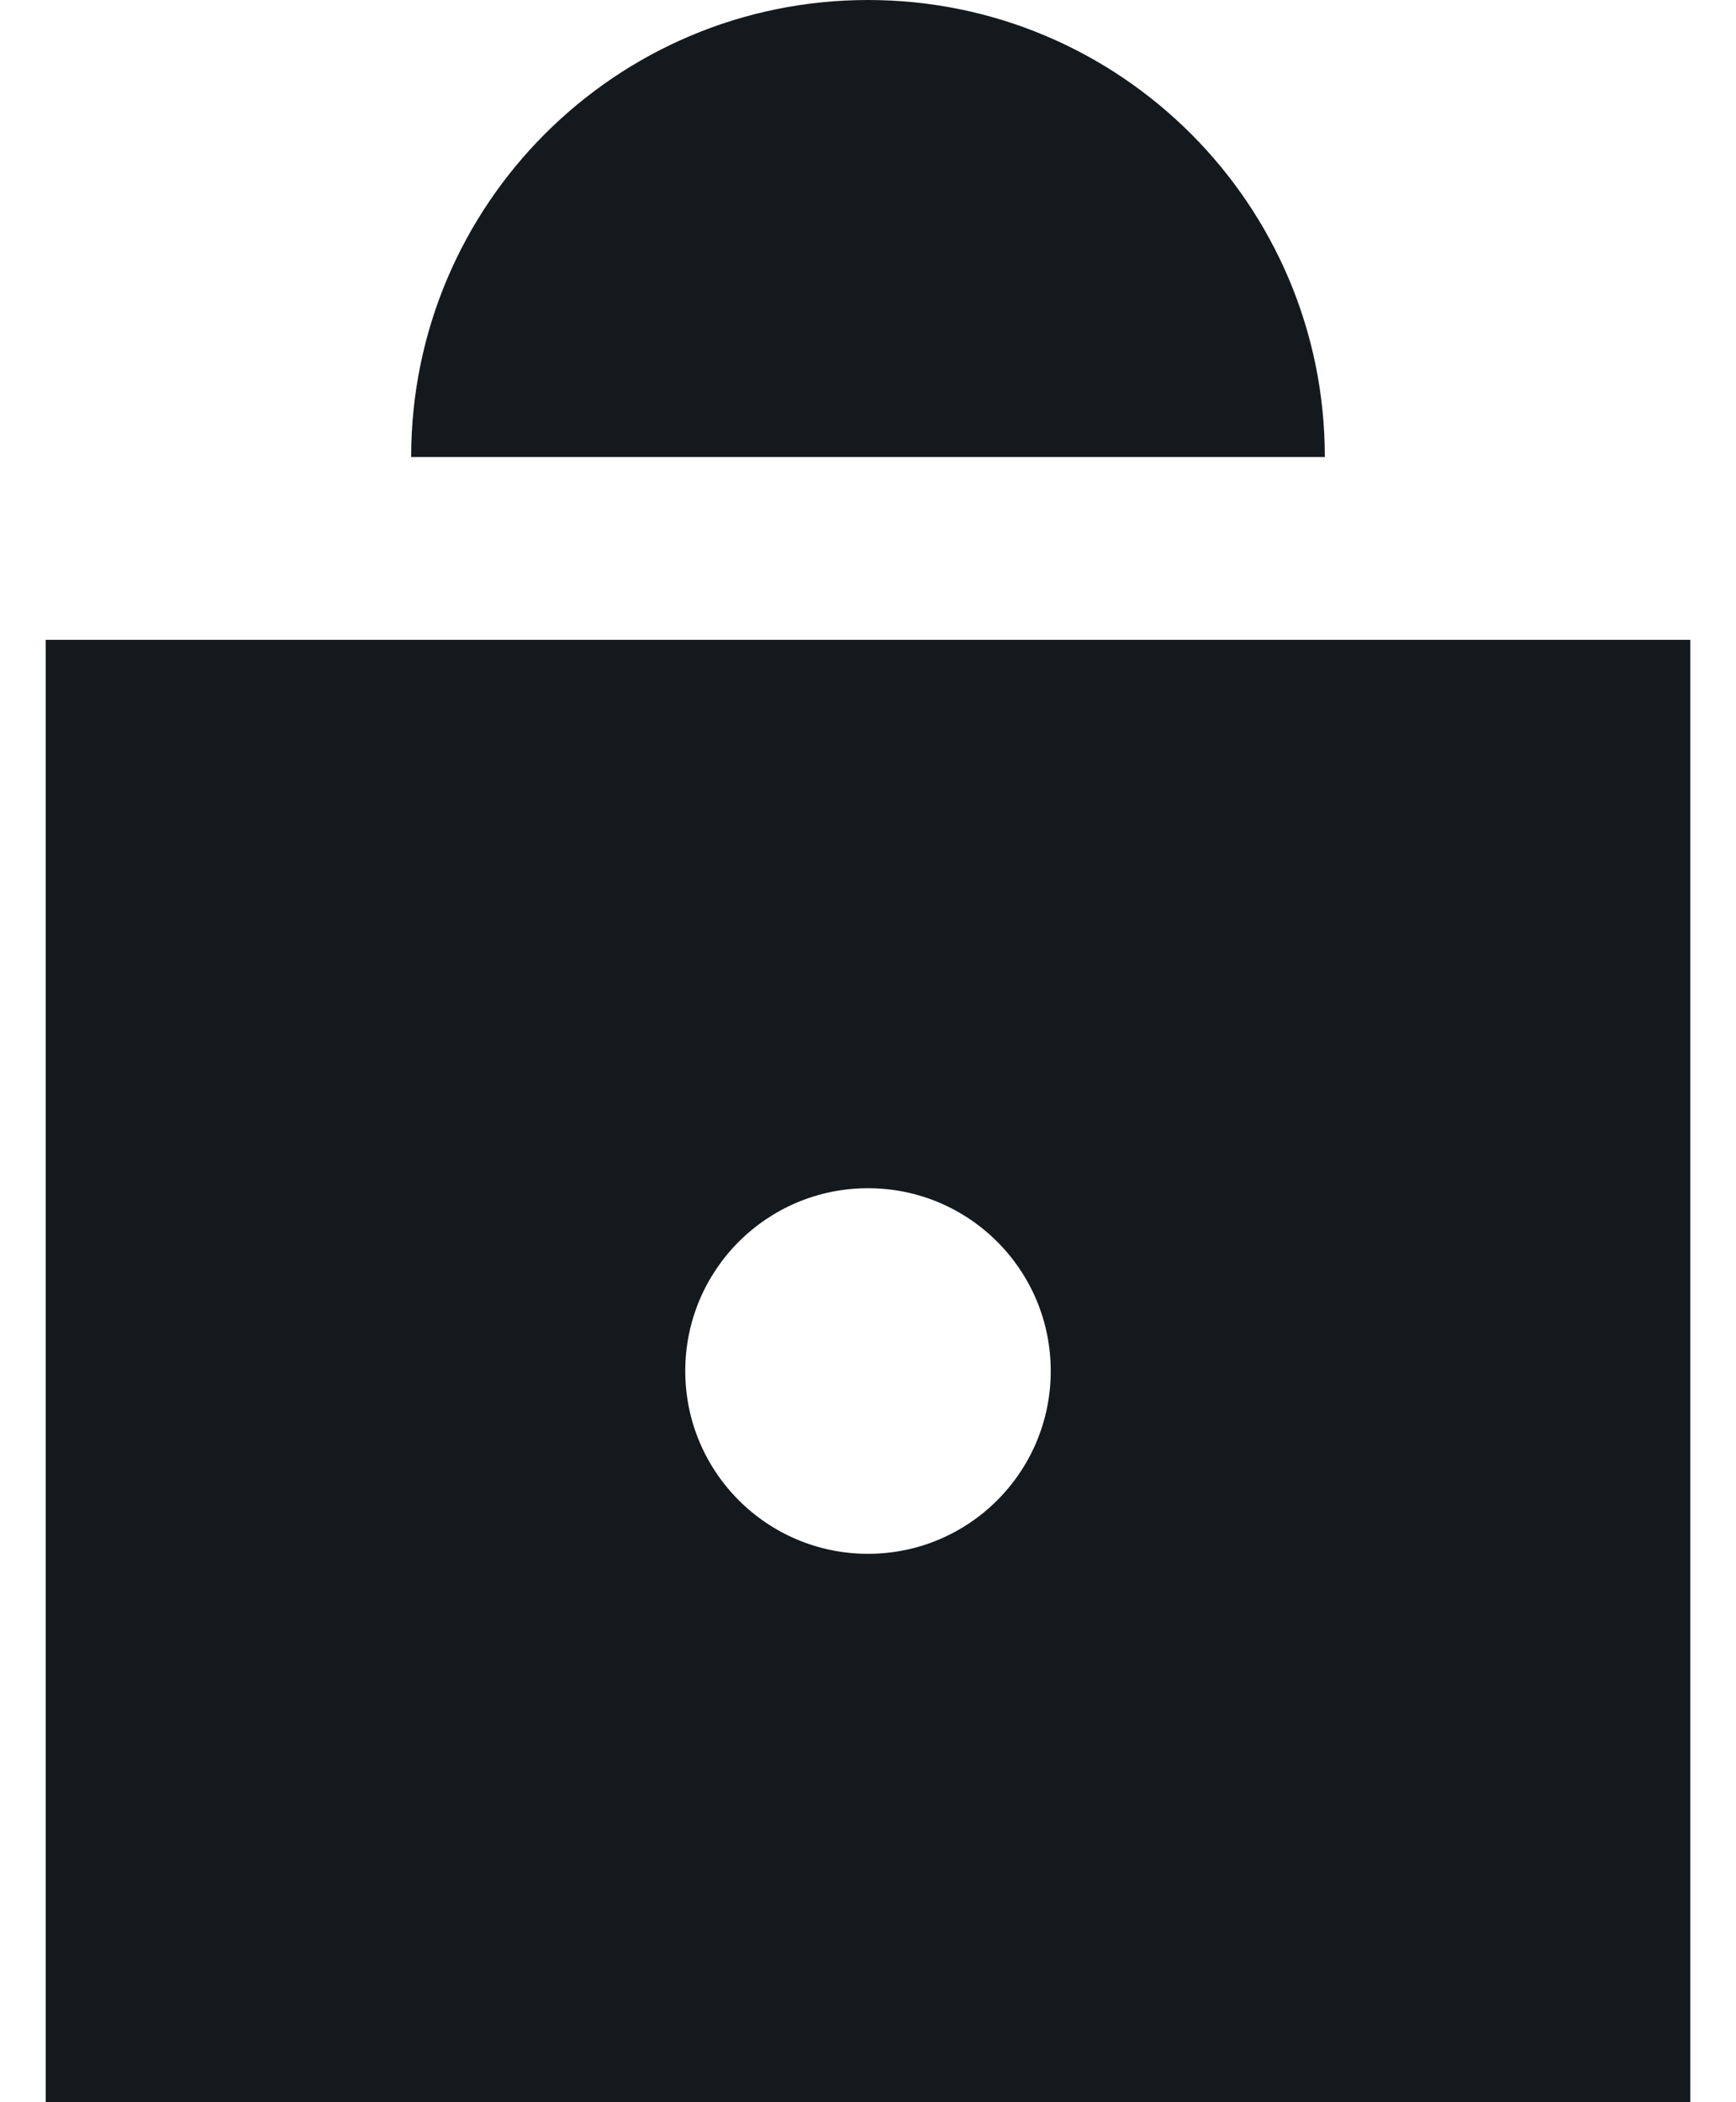 <svg width="19" height="23" viewBox="0 0 19 23" fill="none" xmlns="http://www.w3.org/2000/svg">
<path fill-rule="evenodd" clip-rule="evenodd" d="M4.5 5H5.5H6.5H12.5H14.5C14.5 2.239 12.261 0 9.5 0C6.739 0 4.5 2.239 4.5 5ZM0.5 23H18.5V7H0.5V23ZM9.5 17C10.605 17 11.5 16.105 11.5 15C11.5 13.895 10.605 13 9.5 13C8.395 13 7.5 13.895 7.5 15C7.5 16.105 8.395 17 9.5 17Z" fill="#14191D"/>
</svg>

